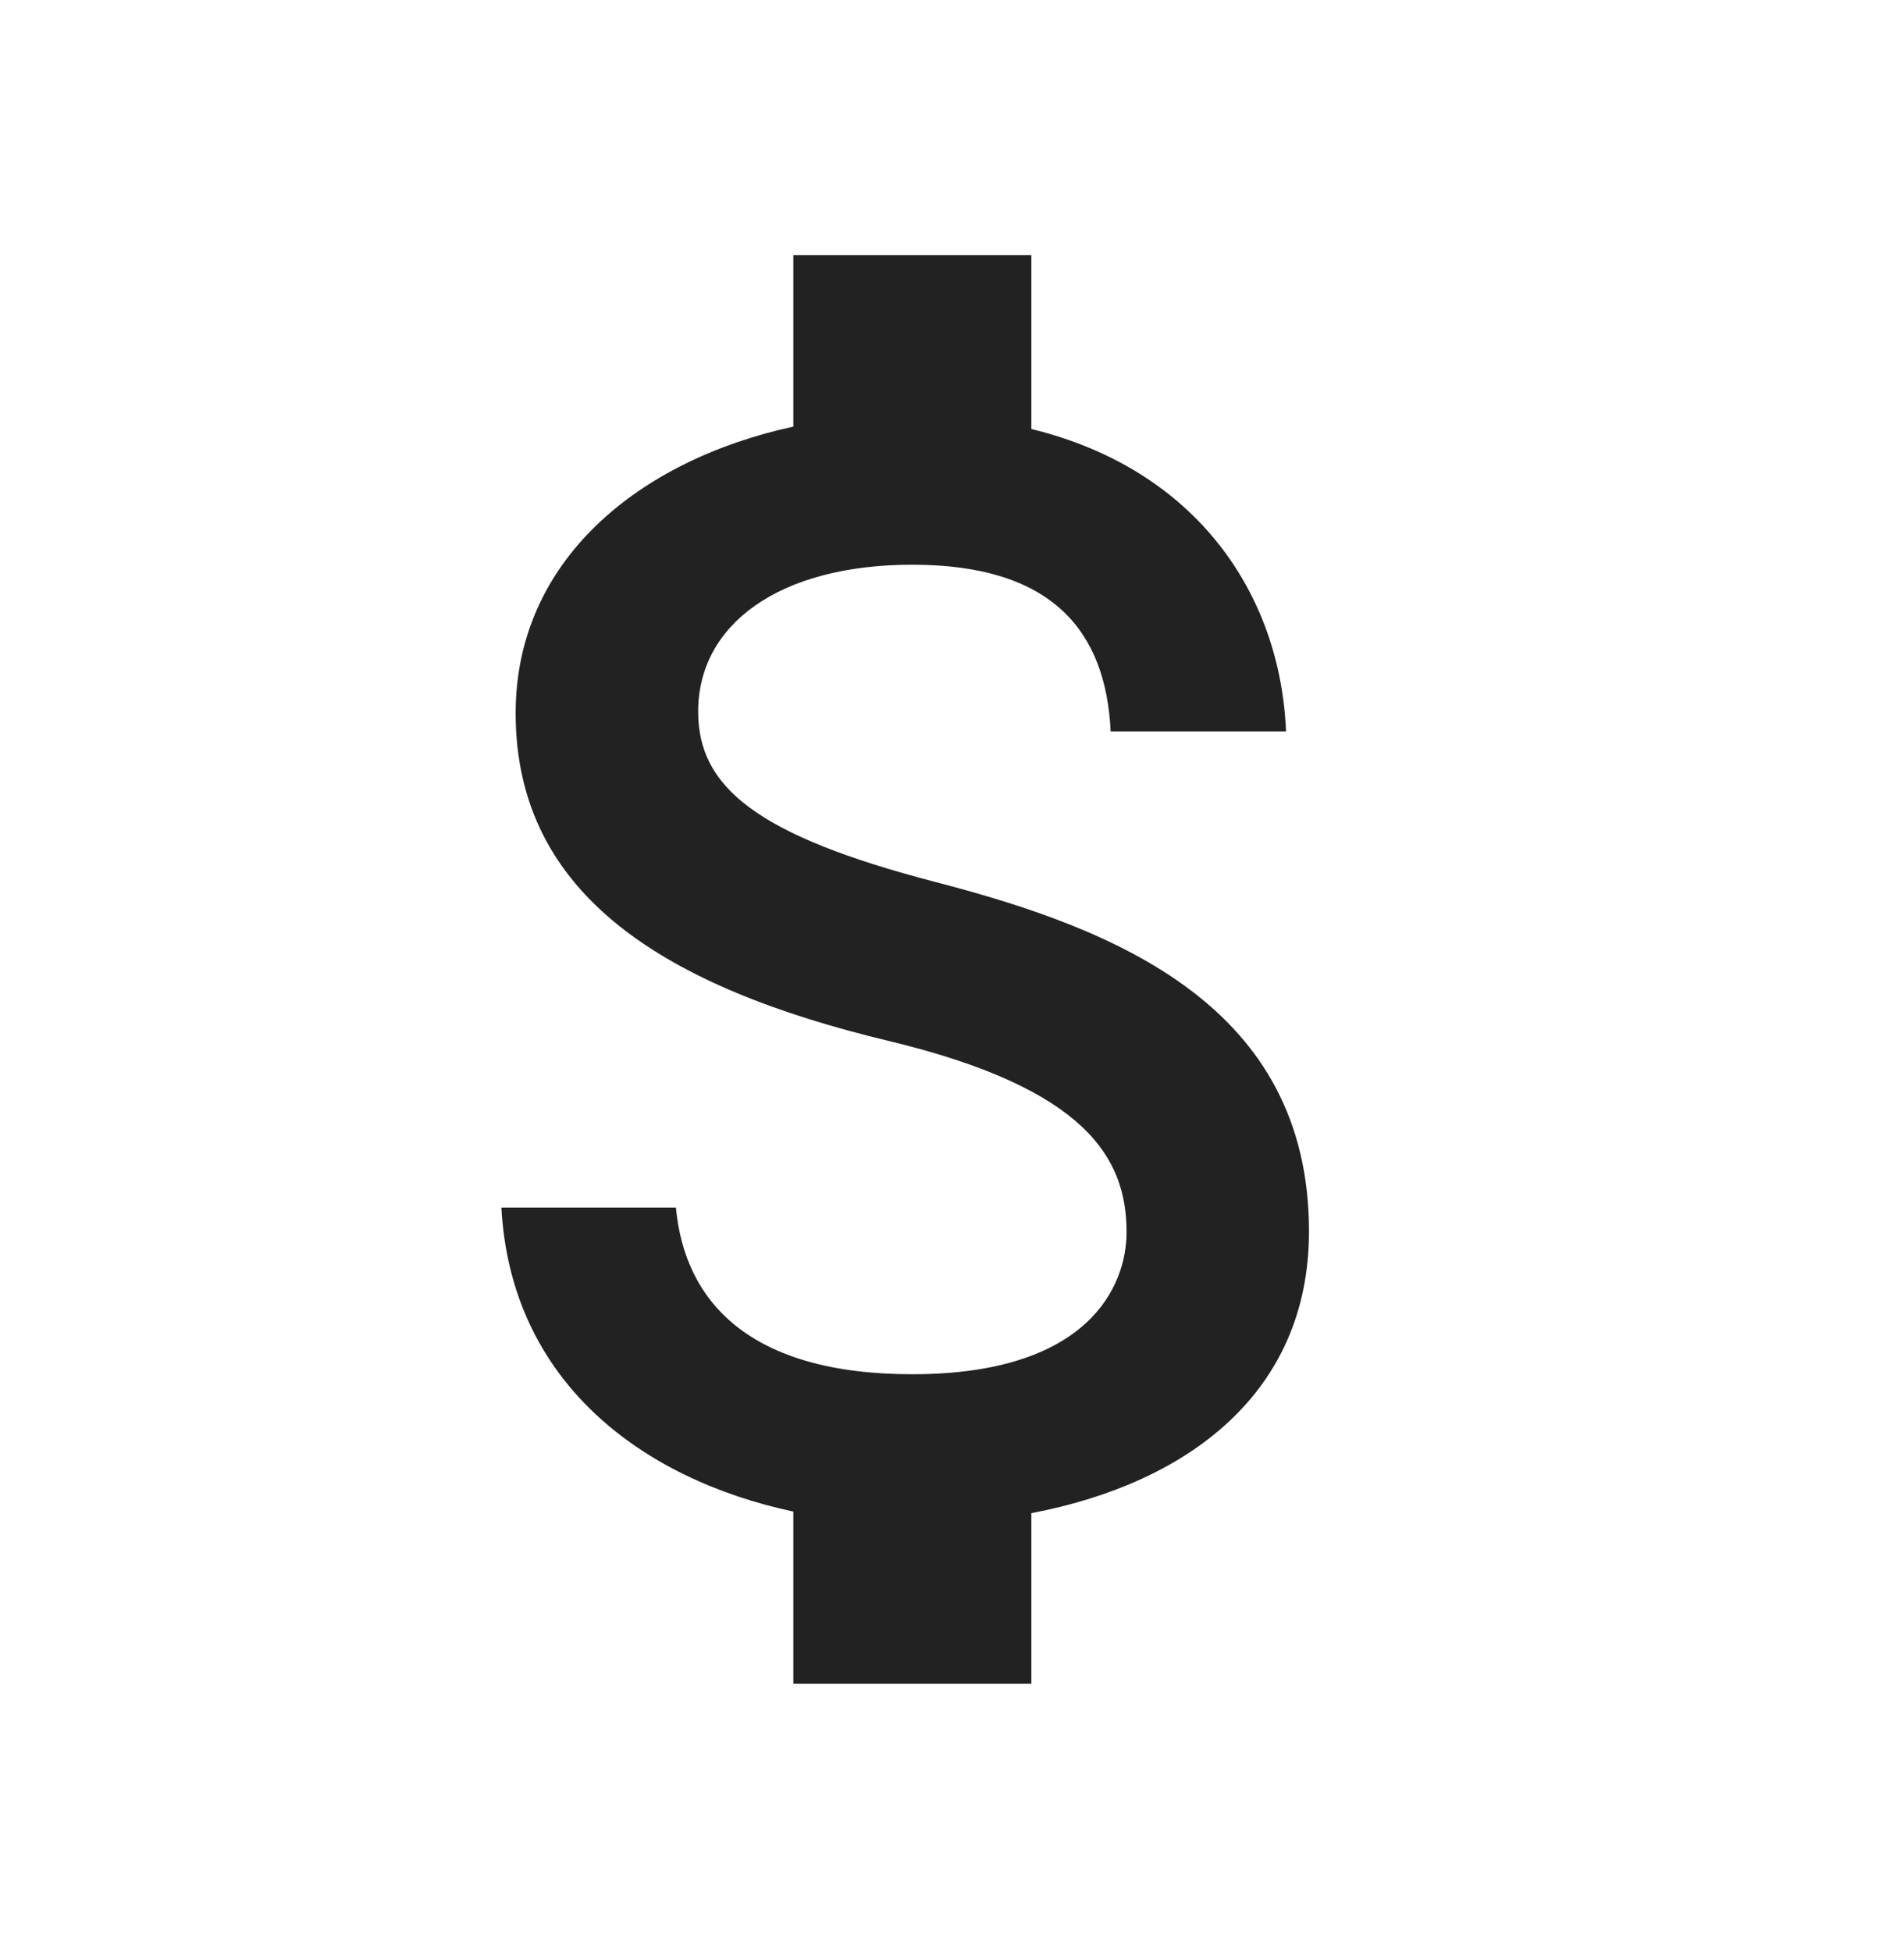 <svg width="40" height="41" viewBox="0 0 40 41" fill="none" xmlns="http://www.w3.org/2000/svg">
<g clip-path="url(#clip0_4939_20559)">
<path d="M19.667 18.526C15.883 17.543 14.667 16.526 14.667 14.943C14.667 13.126 16.35 11.859 19.167 11.859C22.133 11.859 23.233 13.276 23.333 15.359H27.017C26.9 12.493 25.15 9.859 21.667 9.009V5.359H16.667V8.959C13.433 9.659 10.833 11.759 10.833 14.976C10.833 18.826 14.017 20.743 18.667 21.859C22.833 22.859 23.667 24.326 23.667 25.876C23.667 27.026 22.85 28.859 19.167 28.859C15.733 28.859 14.383 27.326 14.2 25.359H10.533C10.733 29.009 13.467 31.059 16.667 31.743V35.359H21.667V31.776C24.917 31.159 27.5 29.276 27.5 25.859C27.5 21.126 23.45 19.509 19.667 18.526Z" fill="#222222"/>
</g>
<defs>
<clipPath id="clip0_4939_20559">
<rect width="40" height="40" fill="white" transform="translate(0 0.359)"/>
</clipPath>
</defs>
</svg>

